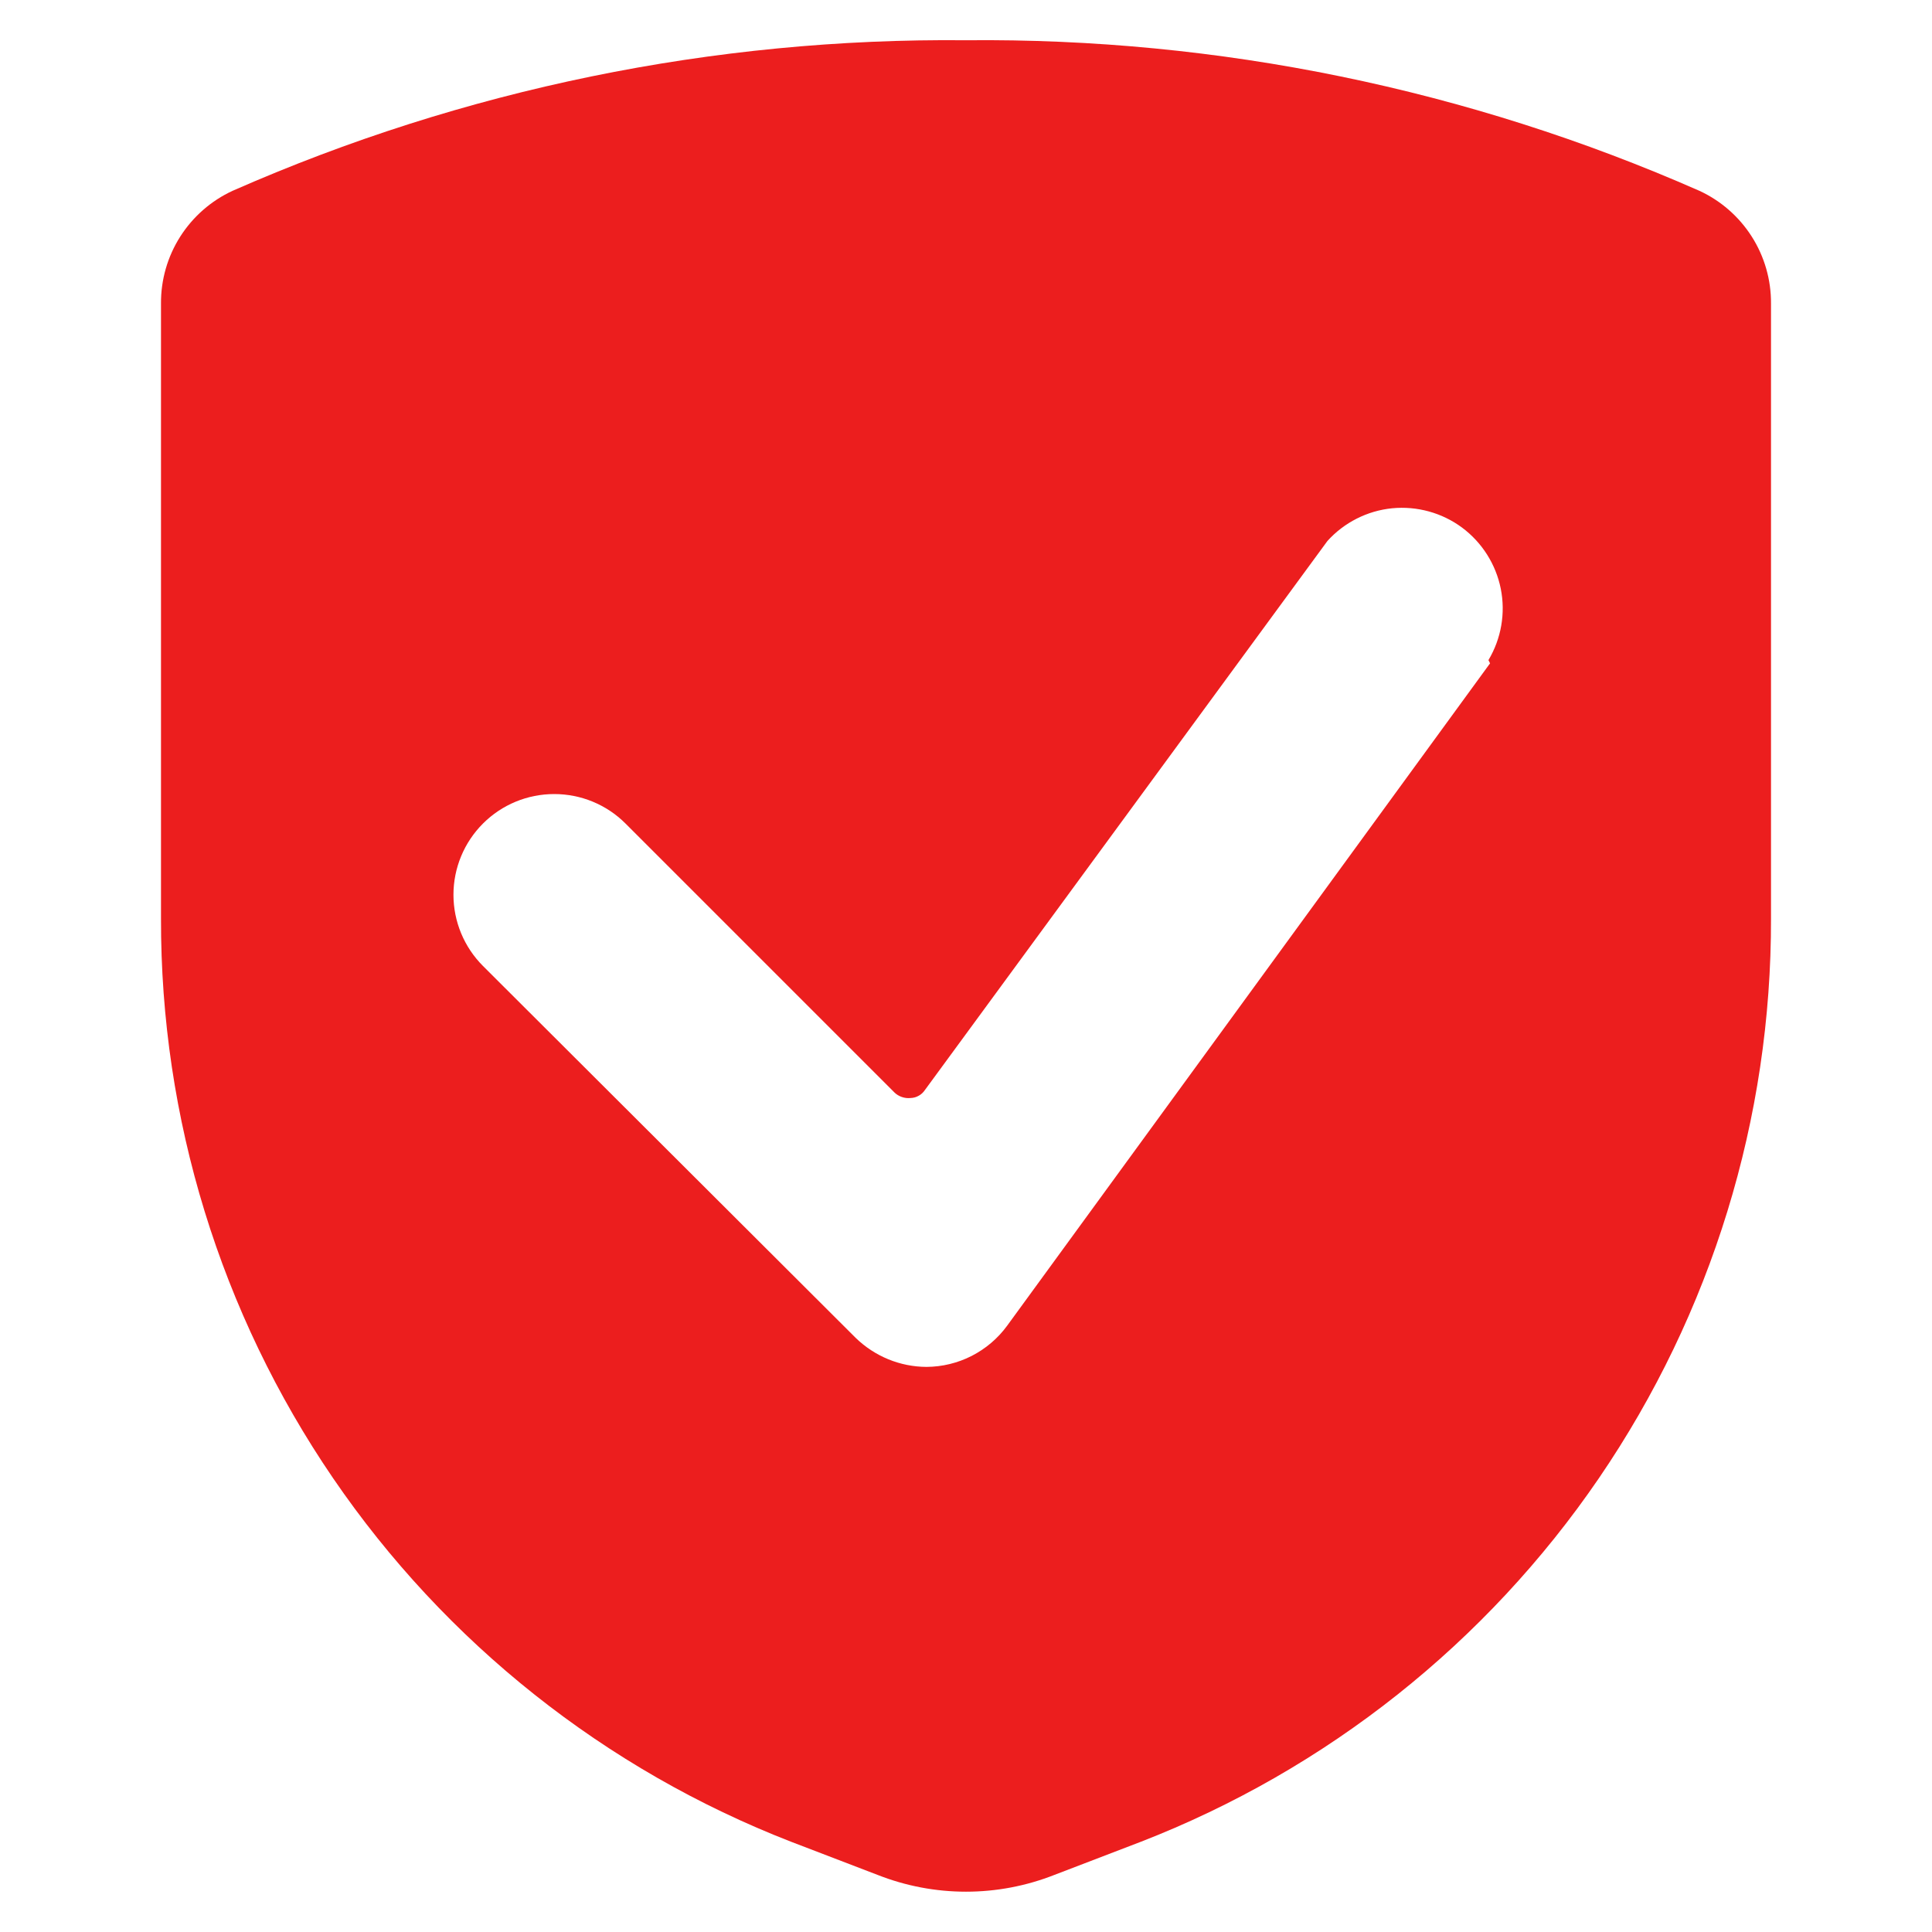 <svg width="24" height="24" viewBox="0 0 24 24" fill="none" xmlns="http://www.w3.org/2000/svg">
<path d="M22 3.77C22.002 3.476 21.919 3.187 21.761 2.939C21.603 2.691 21.377 2.493 21.11 2.37C18.241 1.107 15.135 0.469 12 0.5C8.865 0.469 5.759 1.107 2.89 2.37C2.623 2.493 2.397 2.691 2.239 2.939C2.081 3.187 1.998 3.476 2 3.77V11.41C1.994 13.889 2.738 16.312 4.136 18.36C5.534 20.407 7.519 21.983 9.83 22.88L10.9 23.29C11.607 23.569 12.393 23.569 13.1 23.29L14.17 22.88C16.481 21.983 18.466 20.407 19.864 18.36C21.262 16.312 22.006 13.889 22 11.41V3.77ZM18.51 8.24L12.51 16.47C12.395 16.627 12.244 16.755 12.07 16.844C11.897 16.932 11.705 16.979 11.51 16.98C11.181 16.979 10.866 16.849 10.63 16.62L6 12C5.765 11.765 5.633 11.447 5.633 11.115C5.633 10.783 5.765 10.465 6 10.23C6.235 9.995 6.553 9.864 6.885 9.864C7.217 9.864 7.535 9.995 7.77 10.23L11.11 13.57C11.136 13.596 11.168 13.615 11.202 13.627C11.237 13.639 11.274 13.644 11.31 13.64C11.346 13.639 11.381 13.63 11.412 13.612C11.444 13.595 11.47 13.57 11.49 13.54L16.49 6.72C16.698 6.49 16.985 6.345 17.293 6.314C17.602 6.284 17.912 6.369 18.161 6.553C18.41 6.738 18.582 7.009 18.643 7.313C18.704 7.618 18.649 7.934 18.49 8.2L18.51 8.24Z" fill="#EC1E1E"/>
</svg>
